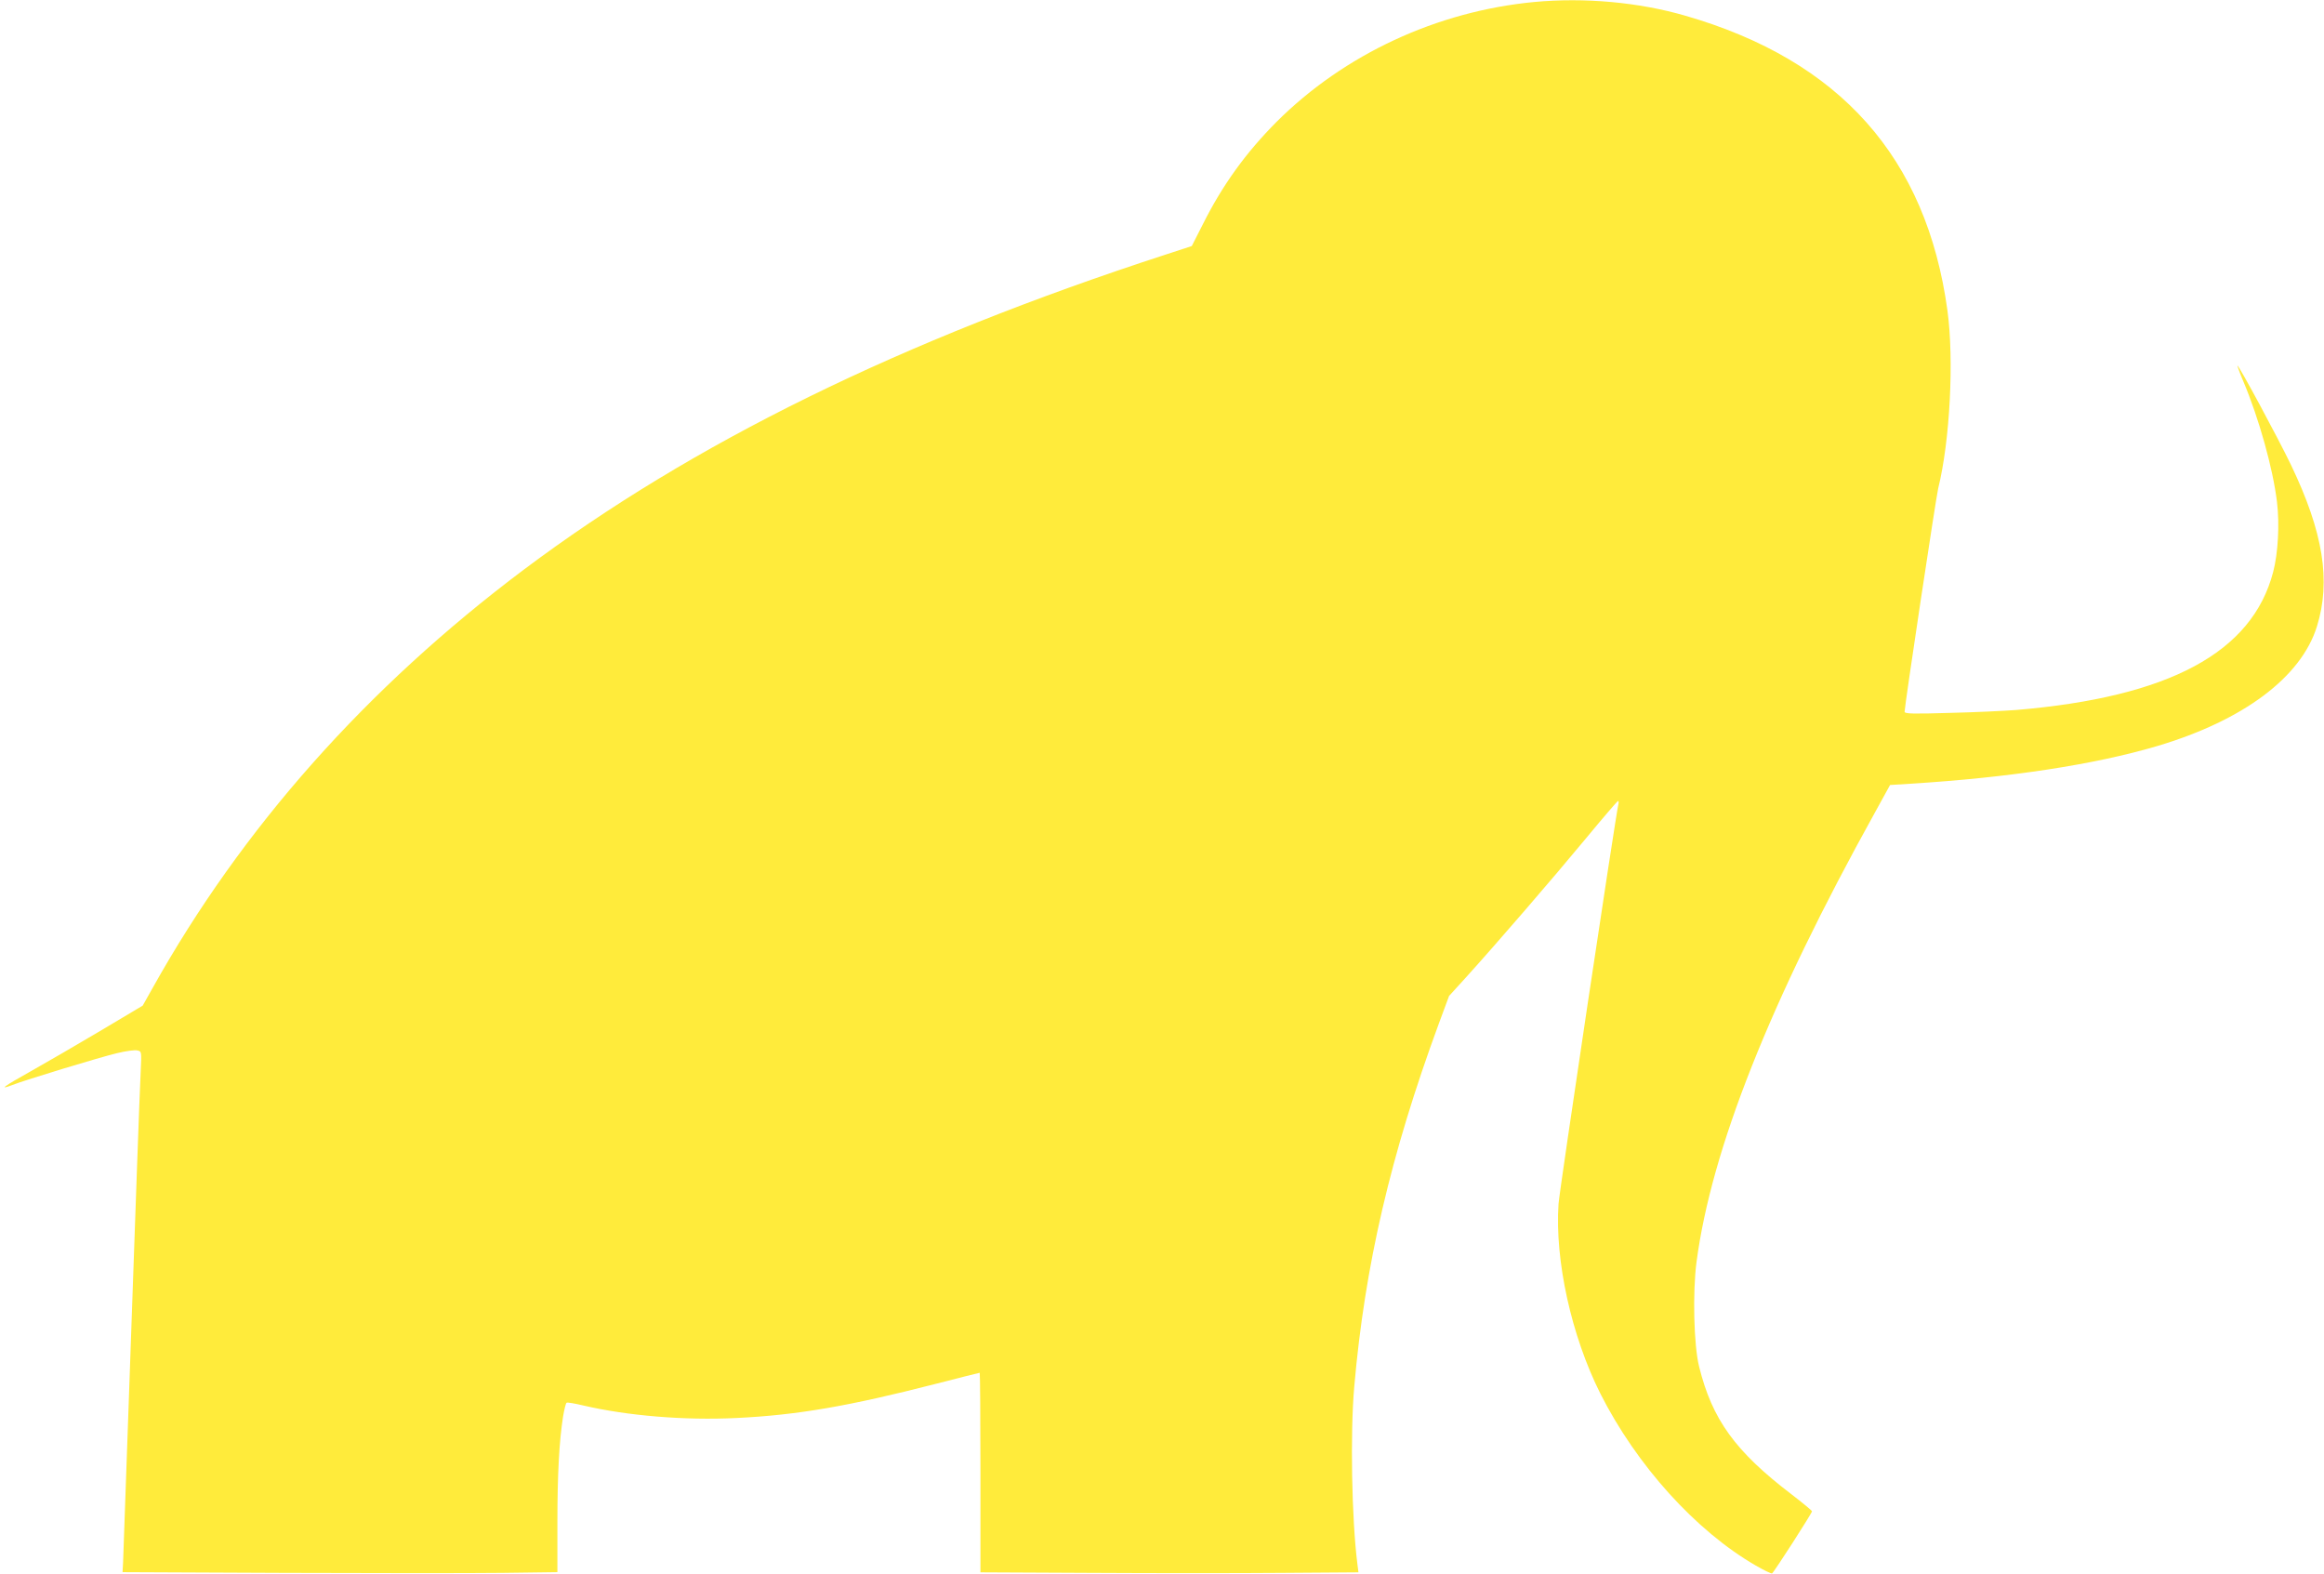 <?xml version="1.0" standalone="no"?>
<!DOCTYPE svg PUBLIC "-//W3C//DTD SVG 20010904//EN"
 "http://www.w3.org/TR/2001/REC-SVG-20010904/DTD/svg10.dtd">
<svg version="1.0" xmlns="http://www.w3.org/2000/svg"
 width="1280pt" height="867pt" viewBox="0 0 1280 867"
 preserveAspectRatio="xMidYMid meet">
<g transform="translate(0,867) scale(0.1,-0.1)"
fill="#ffeb3b" stroke="none">
<path d="M8450 8659 c-536 -51 -1046 -288 -1419 -660 -169 -170 -298 -348
-406 -564 l-61 -120 -144 -47 c-1457 -474 -2606 -1038 -3535 -1735 -868 -652
-1553 -1424 -2045 -2305 l-54 -96 -235 -140 c-130 -77 -302 -177 -384 -223
-145 -81 -177 -104 -101 -75 73 29 489 155 578 176 49 12 100 19 113 15 23 -5
23 -6 18 -113 -3 -59 -12 -294 -20 -522 -39 -1099 -75 -2131 -77 -2182 l-3
-56 895 -4 c492 -2 1031 -2 1197 0 l303 4 0 271 c0 272 10 448 31 585 7 40 15
75 20 77 4 3 45 -4 91 -15 244 -57 559 -83 845 -69 334 16 618 65 1101 189
128 33 235 60 238 60 2 0 4 -247 4 -549 l0 -550 618 -3 c339 -2 808 -2 1041 0
l423 3 -6 47 c-31 245 -40 718 -17 977 58 664 200 1276 465 1996 l57 154 91
100 c165 182 481 548 658 762 96 116 178 212 182 212 3 1 4 -7 2 -16 -17 -73
-325 -2129 -330 -2203 -21 -312 71 -727 230 -1044 200 -396 526 -757 857 -948
45 -26 85 -45 89 -43 11 7 220 332 220 342 0 4 -51 46 -112 93 -311 237 -438
413 -510 705 -29 117 -36 407 -14 575 82 620 403 1431 983 2476 l83 151 113 7
c546 34 1011 105 1357 207 475 141 794 379 881 659 78 251 35 519 -143 890
-69 144 -289 552 -295 547 -1 -2 13 -41 33 -88 85 -201 163 -479 185 -663 15
-122 6 -284 -21 -386 -116 -444 -573 -689 -1416 -760 -66 -5 -232 -13 -367
-16 -198 -6 -247 -5 -247 6 0 32 173 1181 185 1230 65 262 88 709 51 980 -115
841 -591 1377 -1442 1623 -258 75 -557 102 -834 76z"/>
</g>
</svg>
